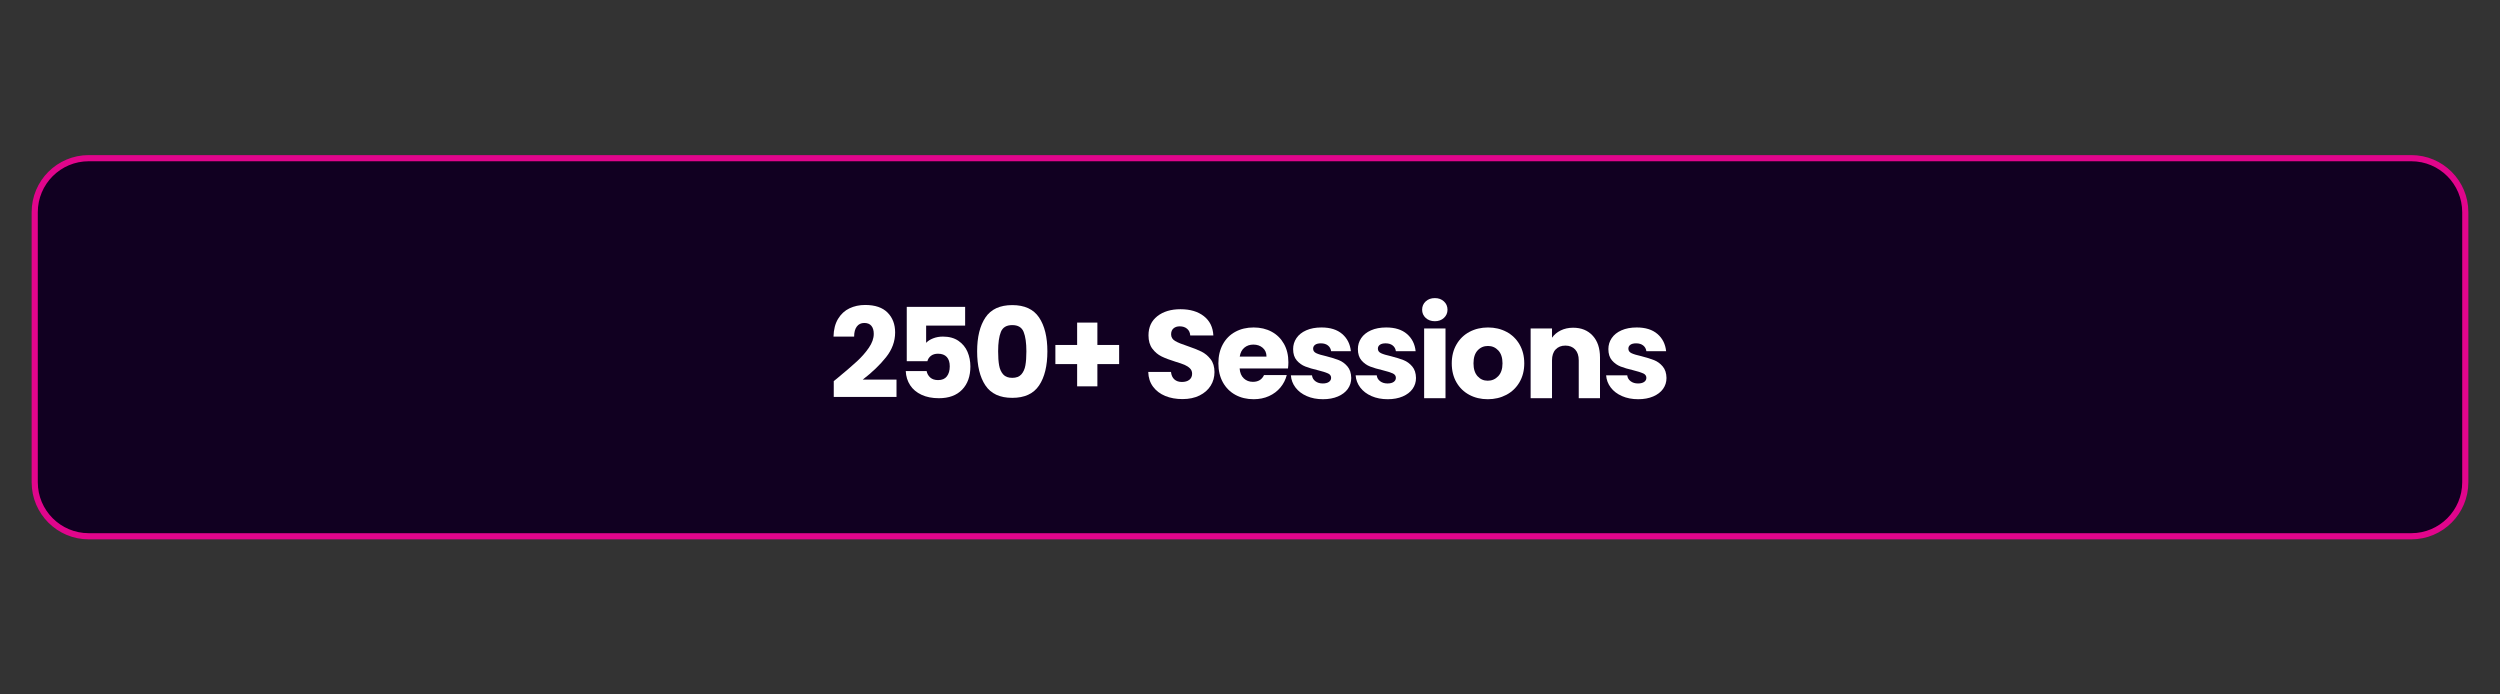<?xml version="1.0" encoding="utf-8"?>
<!-- Generator: Adobe Illustrator 27.0.1, SVG Export Plug-In . SVG Version: 6.00 Build 0)  -->
<svg version="1.1" id="Layer_1" xmlns="http://www.w3.org/2000/svg" xmlns:xlink="http://www.w3.org/1999/xlink" x="0px" y="0px"
	 viewBox="0 0 360 100" style="enable-background:new 0 0 360 100;" xml:space="preserve">
<rect x="0" y="0" width="360" height="100" fill="#333333" stroke="none"/>
<style type="text/css">
	.st0{fill:#110021;stroke:#E1058C;stroke-width:0.887;stroke-miterlimit:10;}
	.st1{fill:#FFFFFF;}
</style>
<path class="st0" d="M347.222,77.222H12.778C8.482,77.222,5,73.74,5,69.444V30.556
	c0-4.296,3.482-7.778,7.778-7.778h334.444c4.296,0,7.778,3.482,7.778,7.778v38.889
	C355,73.74,351.518,77.222,347.222,77.222z"/>
<g>
	<path class="st1" d="M210.861-65.443h-3.078l-5.148-7.794v7.794h-3.078v-12.636h3.078
		l5.148,7.83v-7.83h3.078V-65.443z"/>
	<path class="st1" d="M212.598-77.008c-0.342-0.318-0.513-0.711-0.513-1.179
		c0-0.479,0.171-0.879,0.513-1.197c0.342-0.318,0.783-0.477,1.323-0.477
		c0.528,0,0.963,0.159,1.305,0.477c0.342,0.318,0.513,0.717,0.513,1.197
		c0,0.468-0.171,0.861-0.513,1.179c-0.342,0.318-0.777,0.477-1.305,0.477
		C213.381-76.53,212.94-76.69,212.598-77.008z M215.451-75.487v10.044h-3.078
		v-10.044H215.451z"/>
	<path class="st1" d="M225.9-74.451c0.702,0.762,1.053,1.809,1.053,3.141v5.868h-3.06
		v-5.454c0-0.672-0.174-1.194-0.522-1.566c-0.348-0.372-0.816-0.558-1.404-0.558
		c-0.588,0-1.056,0.187-1.404,0.558c-0.348,0.372-0.522,0.894-0.522,1.566v5.454
		h-3.078v-10.044h3.078v1.332c0.312-0.444,0.732-0.795,1.26-1.053
		c0.528-0.258,1.122-0.387,1.782-0.387
		C224.259-75.594,225.198-75.214,225.9-74.451z"/>
	<path class="st1" d="M237.789-69.727h-6.966c0.048,0.625,0.249,1.101,0.603,1.431
		s0.789,0.495,1.305,0.495c0.768,0,1.302-0.324,1.602-0.972h3.276
		c-0.168,0.66-0.471,1.254-0.909,1.782s-0.987,0.942-1.647,1.242
		c-0.66,0.3-1.398,0.45-2.214,0.45c-0.984,0-1.86-0.21-2.628-0.63
		c-0.768-0.42-1.368-1.02-1.8-1.8c-0.432-0.78-0.648-1.692-0.648-2.736
		s0.213-1.956,0.639-2.736c0.426-0.78,1.023-1.38,1.791-1.8
		c0.768-0.42,1.65-0.63,2.646-0.63c0.972,0,1.836,0.204,2.592,0.612
		c0.756,0.408,1.347,0.99,1.773,1.746s0.639,1.638,0.639,2.646
		C237.843-70.339,237.825-70.038,237.789-69.727z M234.693-71.437
		c0-0.528-0.18-0.948-0.54-1.26s-0.81-0.468-1.35-0.468
		c-0.516,0-0.951,0.15-1.305,0.45c-0.354,0.3-0.573,0.726-0.657,1.278H234.693z"
		/>
	<path class="st1" d="M243.927-65.767c-0.732-0.3-1.317-0.744-1.755-1.332
		c-0.438-0.588-0.669-1.296-0.693-2.124h3.276
		c0.047,0.468,0.209,0.825,0.486,1.071c0.276,0.246,0.636,0.369,1.08,0.369
		c0.456,0,0.816-0.105,1.08-0.315c0.264-0.21,0.396-0.501,0.396-0.873
		c0-0.312-0.105-0.57-0.315-0.774s-0.468-0.372-0.774-0.504
		c-0.306-0.132-0.741-0.282-1.305-0.45c-0.816-0.252-1.482-0.504-1.998-0.756
		c-0.516-0.252-0.96-0.624-1.332-1.116c-0.372-0.492-0.558-1.134-0.558-1.926
		c0-1.176,0.426-2.097,1.278-2.763s1.962-0.999,3.33-0.999
		c1.392,0,2.514,0.333,3.366,0.999c0.852,0.666,1.308,1.593,1.368,2.781h-3.33
		c-0.024-0.408-0.174-0.729-0.45-0.963c-0.276-0.234-0.63-0.351-1.062-0.351
		c-0.372,0-0.672,0.099-0.9,0.297c-0.228,0.198-0.342,0.483-0.342,0.855
		c0,0.408,0.192,0.727,0.576,0.954c0.384,0.228,0.984,0.474,1.8,0.738
		c0.816,0.276,1.479,0.54,1.989,0.792c0.51,0.252,0.951,0.618,1.323,1.098
		c0.372,0.48,0.558,1.098,0.558,1.854c0,0.72-0.183,1.375-0.549,1.962
		c-0.366,0.588-0.897,1.056-1.593,1.404s-1.518,0.522-2.466,0.522
		C245.486-65.317,244.659-65.467,243.927-65.767z"/>
	<path class="st1" d="M257.786-68.052v2.61h-1.566c-1.116,0-1.986-0.273-2.61-0.819
		c-0.624-0.546-0.936-1.437-0.936-2.673v-3.996h-1.224v-2.556h1.224v-2.448h3.078
		v2.448h2.016v2.556h-2.016v4.032c0,0.3,0.072,0.516,0.216,0.648
		c0.144,0.132,0.384,0.198,0.72,0.198H257.786z"/>
	<path class="st1" d="M258.749-73.2c0.39-0.78,0.921-1.38,1.593-1.8
		c0.672-0.42,1.422-0.63,2.25-0.63c0.708,0,1.329,0.144,1.863,0.432
		c0.534,0.288,0.945,0.666,1.233,1.134v-1.422h3.078v10.044h-3.078v-1.422
		c-0.3,0.468-0.717,0.846-1.251,1.134s-1.155,0.432-1.863,0.432
		c-0.816,0-1.56-0.213-2.232-0.639c-0.672-0.426-1.203-1.032-1.593-1.818
		c-0.39-0.786-0.585-1.695-0.585-2.727
		C258.164-71.514,258.359-72.421,258.749-73.2z M265.049-72.282
		c-0.426-0.444-0.945-0.666-1.557-0.666s-1.131,0.219-1.557,0.657
		c-0.426,0.438-0.639,1.042-0.639,1.809c0,0.768,0.213,1.377,0.639,1.827
		c0.426,0.45,0.945,0.675,1.557,0.675s1.131-0.222,1.557-0.666
		c0.426-0.444,0.639-1.05,0.639-1.818S265.475-71.839,265.049-72.282z"/>
	<path class="st1" d="M275.957-75.198c0.534,0.288,0.945,0.666,1.233,1.134v-1.422h3.079
		v10.026c0,0.924-0.184,1.761-0.549,2.511c-0.366,0.75-0.924,1.347-1.674,1.791
		c-0.75,0.444-1.683,0.666-2.799,0.666c-1.488,0-2.694-0.351-3.618-1.053
		c-0.924-0.702-1.452-1.653-1.584-2.853h3.042
		c0.096,0.384,0.324,0.687,0.684,0.909c0.36,0.222,0.804,0.333,1.332,0.333
		c0.636,0,1.143-0.183,1.521-0.549c0.378-0.366,0.567-0.951,0.567-1.755v-1.422
		c-0.3,0.468-0.714,0.849-1.242,1.143c-0.528,0.294-1.146,0.441-1.854,0.441
		c-0.828,0-1.578-0.213-2.25-0.639c-0.672-0.426-1.203-1.032-1.593-1.818
		c-0.39-0.786-0.585-1.695-0.585-2.727c0-1.032,0.195-1.938,0.585-2.718
		c0.39-0.78,0.921-1.38,1.593-1.8c0.672-0.42,1.422-0.63,2.25-0.63
		C274.802-75.631,275.423-75.487,275.957-75.198z M276.551-72.282
		c-0.426-0.444-0.945-0.666-1.557-0.666s-1.131,0.219-1.557,0.657
		c-0.426,0.438-0.639,1.042-0.639,1.809c0,0.768,0.213,1.377,0.639,1.827
		c0.426,0.45,0.945,0.675,1.557,0.675s1.131-0.222,1.557-0.666
		c0.426-0.444,0.639-1.05,0.639-1.818S276.977-71.839,276.551-72.282z"/>
	<path class="st1" d="M291.195-69.727h-6.966c0.047,0.625,0.248,1.101,0.603,1.431
		c0.354,0.33,0.79,0.495,1.305,0.495c0.769,0,1.302-0.324,1.603-0.972h3.275
		c-0.168,0.66-0.471,1.254-0.908,1.782c-0.438,0.528-0.987,0.942-1.647,1.242
		c-0.66,0.3-1.398,0.45-2.214,0.45c-0.984,0-1.861-0.21-2.628-0.63
		c-0.769-0.42-1.368-1.02-1.8-1.8c-0.433-0.78-0.648-1.692-0.648-2.736
		s0.213-1.956,0.639-2.736c0.426-0.78,1.023-1.38,1.791-1.8
		c0.769-0.42,1.651-0.63,2.647-0.63c0.972,0,1.836,0.204,2.592,0.612
		c0.756,0.408,1.347,0.99,1.773,1.746c0.426,0.756,0.639,1.638,0.639,2.646
		C291.249-70.339,291.231-70.038,291.195-69.727z M288.098-71.437
		c0-0.528-0.18-0.948-0.54-1.26c-0.359-0.312-0.81-0.468-1.35-0.468
		c-0.516,0-0.951,0.15-1.305,0.45c-0.354,0.3-0.573,0.726-0.657,1.278H288.098z"
		/>
	<path class="st1" d="M293.894-65.749c-0.685-0.3-1.225-0.711-1.62-1.233
		c-0.396-0.522-0.618-1.107-0.666-1.755h3.042
		c0.036,0.348,0.198,0.63,0.485,0.846c0.288,0.216,0.643,0.324,1.062,0.324
		c0.384,0,0.681-0.075,0.891-0.225c0.21-0.15,0.315-0.345,0.315-0.585
		c0-0.288-0.15-0.501-0.45-0.639c-0.3-0.138-0.786-0.291-1.458-0.459
		c-0.72-0.167-1.32-0.345-1.8-0.531c-0.48-0.186-0.895-0.48-1.242-0.882
		s-0.521-0.945-0.521-1.629c0-0.576,0.158-1.101,0.477-1.575
		c0.317-0.474,0.786-0.849,1.404-1.125c0.617-0.276,1.353-0.414,2.205-0.414
		c1.26,0,2.253,0.312,2.979,0.936s1.144,1.452,1.251,2.484h-2.844
		c-0.048-0.348-0.201-0.624-0.459-0.828c-0.258-0.204-0.598-0.306-1.017-0.306
		c-0.36,0-0.637,0.069-0.828,0.207c-0.192,0.138-0.288,0.327-0.288,0.567
		c0,0.288,0.152,0.504,0.459,0.648c0.306,0.144,0.783,0.288,1.431,0.432
		c0.744,0.192,1.35,0.381,1.818,0.567c0.468,0.186,0.879,0.486,1.232,0.9
		c0.354,0.414,0.537,0.969,0.549,1.665c0,0.588-0.165,1.113-0.494,1.575
		c-0.331,0.462-0.805,0.825-1.423,1.089s-1.335,0.396-2.15,0.396
		C295.358-65.299,294.578-65.448,293.894-65.749z"/>
	<path class="st1" d="M313.694-70.357h-3.132v3.204h-2.916v-3.204h-3.133v-2.754h3.133
		v-3.222h2.916v3.222h3.132V-70.357z"/>
	<path class="st1" d="M326.473-77.287c0.996,0.528,1.767,1.269,2.313,2.223
		c0.546,0.954,0.818,2.055,0.818,3.303c0,1.236-0.272,2.334-0.818,3.294
		c-0.547,0.96-1.32,1.704-2.322,2.232c-1.002,0.528-2.163,0.792-3.483,0.792
		h-4.733v-12.636h4.733C324.313-78.079,325.477-77.815,326.473-77.287z
		 M325.501-69.061c0.647-0.636,0.972-1.536,0.972-2.7s-0.324-2.07-0.972-2.718
		c-0.648-0.648-1.555-0.972-2.718-0.972h-1.458v7.344h1.458
		C323.947-68.107,324.853-68.425,325.501-69.061z"/>
	<path class="st1" d="M333.323-66.145c-0.99-0.552-1.776-1.323-2.358-2.313
		c-0.582-0.99-0.873-2.103-0.873-3.339c0-1.236,0.291-2.346,0.873-3.33
		c0.582-0.984,1.368-1.752,2.358-2.304c0.99-0.552,2.079-0.828,3.267-0.828
		c1.188,0,2.277,0.276,3.268,0.828c0.989,0.552,1.77,1.32,2.34,2.304
		c0.569,0.984,0.854,2.094,0.854,3.33c0,1.236-0.288,2.349-0.863,3.339
		c-0.576,0.99-1.356,1.761-2.341,2.313c-0.983,0.552-2.069,0.828-3.258,0.828
		C335.402-65.317,334.313-65.592,333.323-66.145z M339.01-69.133
		c0.606-0.672,0.909-1.56,0.909-2.664c0-1.116-0.303-2.007-0.909-2.673
		c-0.605-0.666-1.413-0.999-2.421-0.999c-1.02,0-1.833,0.33-2.438,0.99
		c-0.606,0.66-0.909,1.554-0.909,2.682c0,1.116,0.303,2.007,0.909,2.673
		c0.605,0.666,1.419,0.999,2.438,0.999
		C337.597-68.125,338.405-68.46,339.01-69.133z"/>
</g>
<g>
	<path class="st1" d="M120.619,54.427c1.176-0.972,2.103-1.77,2.781-2.394
		c0.678-0.624,1.251-1.278,1.719-1.962c0.468-0.684,0.702-1.35,0.702-1.998
		c0-0.492-0.114-0.876-0.342-1.152c-0.228-0.276-0.57-0.414-1.026-0.414
		c-0.457,0-0.813,0.171-1.071,0.513c-0.258,0.342-0.387,0.825-0.387,1.449h-2.97
		c0.024-1.02,0.243-1.872,0.657-2.556c0.414-0.684,0.959-1.188,1.638-1.512
		c0.678-0.324,1.431-0.486,2.259-0.486c1.428,0,2.504,0.366,3.231,1.098
		c0.726,0.732,1.089,1.686,1.089,2.862c0,1.284-0.438,2.475-1.314,3.573
		s-1.992,2.169-3.348,3.213h4.86v2.502h-9.036v-2.286
		C120.469,54.553,120.655,54.404,120.619,54.427z"/>
	<path class="st1" d="M138.979,46.885h-5.616v2.484c0.24-0.264,0.576-0.479,1.008-0.648
		c0.432-0.168,0.9-0.252,1.404-0.252c0.9,0,1.647,0.204,2.241,0.612
		c0.594,0.408,1.029,0.936,1.305,1.584c0.276,0.648,0.414,1.35,0.414,2.106
		c0,1.404-0.396,2.517-1.188,3.339s-1.908,1.233-3.348,1.233
		c-0.96,0-1.794-0.165-2.502-0.495c-0.708-0.33-1.254-0.789-1.638-1.377
		c-0.384-0.588-0.594-1.266-0.63-2.034h3.006
		c0.072,0.372,0.246,0.681,0.522,0.927c0.276,0.246,0.654,0.369,1.134,0.369
		c0.564,0,0.984-0.18,1.26-0.54c0.276-0.36,0.414-0.84,0.414-1.44
		c0-0.588-0.144-1.038-0.432-1.35s-0.708-0.468-1.26-0.468
		c-0.408,0-0.744,0.099-1.008,0.297c-0.264,0.198-0.438,0.459-0.522,0.783h-2.97
		v-7.83h8.406V46.885z"/>
	<path class="st1" d="M141.904,45.716c0.798-1.188,2.085-1.782,3.861-1.782
		c1.776,0,3.062,0.594,3.861,1.782c0.798,1.188,1.197,2.814,1.197,4.878
		c0,2.088-0.399,3.726-1.197,4.914c-0.798,1.188-2.085,1.782-3.861,1.782
		c-1.776,0-3.063-0.594-3.861-1.782s-1.197-2.826-1.197-4.914
		C140.707,48.529,141.106,46.904,141.904,45.716z M147.403,47.795
		c-0.264-0.654-0.81-0.981-1.638-0.981c-0.828,0-1.375,0.327-1.638,0.981
		c-0.264,0.654-0.396,1.587-0.396,2.799c0,0.816,0.048,1.491,0.144,2.025
		c0.096,0.534,0.291,0.966,0.585,1.296c0.294,0.331,0.729,0.495,1.305,0.495
		c0.576,0,1.011-0.165,1.305-0.495c0.294-0.33,0.489-0.762,0.585-1.296
		c0.096-0.534,0.144-1.208,0.144-2.025C147.799,49.382,147.667,48.448,147.403,47.795
		z"/>
	<path class="st1" d="M161.155,52.429h-3.132v3.204h-2.916v-3.204h-3.132v-2.754h3.132
		v-3.222h2.916v3.222h3.132V52.429z"/>
	<path class="st1" d="M167.796,57.019c-0.732-0.3-1.317-0.744-1.755-1.332
		c-0.438-0.588-0.669-1.296-0.693-2.124h3.276
		c0.048,0.468,0.21,0.825,0.485,1.071c0.276,0.246,0.637,0.369,1.08,0.369
		c0.456,0,0.816-0.105,1.08-0.315s0.396-0.501,0.396-0.873
		c0-0.312-0.105-0.57-0.315-0.774s-0.468-0.372-0.773-0.504
		c-0.307-0.132-0.741-0.282-1.306-0.45c-0.815-0.252-1.481-0.504-1.998-0.756
		c-0.516-0.252-0.96-0.624-1.332-1.116s-0.558-1.134-0.558-1.926
		c0-1.176,0.426-2.097,1.278-2.763c0.852-0.666,1.962-0.999,3.33-0.999
		c1.392,0,2.514,0.333,3.365,0.999c0.853,0.666,1.309,1.593,1.368,2.781h-3.33
		c-0.023-0.408-0.174-0.729-0.45-0.963c-0.275-0.234-0.63-0.351-1.062-0.351
		c-0.372,0-0.672,0.099-0.9,0.297c-0.228,0.198-0.342,0.483-0.342,0.855
		c0,0.408,0.192,0.727,0.576,0.954c0.384,0.228,0.983,0.474,1.8,0.738
		c0.816,0.276,1.479,0.54,1.989,0.792s0.951,0.618,1.323,1.098
		c0.371,0.48,0.558,1.098,0.558,1.854c0,0.72-0.183,1.375-0.549,1.962
		s-0.897,1.056-1.593,1.404c-0.696,0.348-1.519,0.522-2.466,0.522
		C169.356,57.469,168.528,57.32,167.796,57.019z"/>
	<path class="st1" d="M185.472,53.059h-6.966c0.047,0.625,0.248,1.101,0.603,1.431
		c0.354,0.33,0.789,0.495,1.305,0.495c0.769,0,1.302-0.324,1.603-0.972h3.275
		c-0.168,0.66-0.471,1.254-0.908,1.782c-0.438,0.528-0.987,0.942-1.647,1.242
		c-0.66,0.3-1.398,0.45-2.214,0.45c-0.984,0-1.86-0.21-2.628-0.63
		c-0.769-0.42-1.368-1.02-1.8-1.8c-0.433-0.78-0.648-1.692-0.648-2.736
		s0.213-1.956,0.639-2.736c0.426-0.78,1.023-1.38,1.791-1.8
		c0.769-0.42,1.65-0.63,2.646-0.63c0.972,0,1.836,0.204,2.592,0.612
		c0.756,0.408,1.347,0.99,1.773,1.746c0.426,0.756,0.639,1.638,0.639,2.646
		C185.526,52.447,185.508,52.748,185.472,53.059z M182.375,51.349
		c0-0.528-0.18-0.948-0.54-1.26c-0.359-0.312-0.81-0.468-1.35-0.468
		c-0.516,0-0.951,0.15-1.305,0.45c-0.354,0.3-0.573,0.726-0.657,1.278H182.375z"
		/>
	<path class="st1" d="M188.172,57.037c-0.685-0.3-1.225-0.711-1.62-1.233
		c-0.396-0.522-0.618-1.107-0.666-1.755h3.042
		c0.036,0.348,0.198,0.63,0.485,0.846c0.288,0.216,0.643,0.324,1.062,0.324
		c0.384,0,0.681-0.075,0.891-0.225c0.21-0.15,0.315-0.345,0.315-0.585
		c0-0.288-0.15-0.501-0.45-0.639c-0.3-0.138-0.786-0.291-1.458-0.459
		c-0.72-0.167-1.32-0.345-1.8-0.531c-0.48-0.186-0.895-0.48-1.242-0.882
		s-0.521-0.945-0.521-1.629c0-0.576,0.158-1.101,0.477-1.575
		c0.317-0.474,0.786-0.849,1.404-1.125c0.617-0.276,1.353-0.414,2.205-0.414
		c1.26,0,2.253,0.312,2.979,0.936s1.144,1.452,1.251,2.484h-2.844
		c-0.048-0.348-0.201-0.624-0.459-0.828c-0.258-0.204-0.598-0.306-1.017-0.306
		c-0.36,0-0.637,0.069-0.828,0.207c-0.192,0.138-0.288,0.327-0.288,0.567
		c0,0.288,0.152,0.504,0.459,0.648c0.306,0.144,0.783,0.288,1.431,0.432
		c0.744,0.192,1.35,0.381,1.818,0.567c0.468,0.186,0.879,0.486,1.232,0.9
		c0.354,0.414,0.537,0.969,0.549,1.665c0,0.588-0.165,1.113-0.494,1.575
		c-0.331,0.462-0.805,0.825-1.423,1.089s-1.335,0.396-2.15,0.396
		C189.636,57.488,188.856,57.338,188.172,57.037z"/>
	<path class="st1" d="M197.497,57.037c-0.685-0.3-1.225-0.711-1.62-1.233
		c-0.396-0.522-0.618-1.107-0.666-1.755h3.042
		c0.036,0.348,0.198,0.63,0.485,0.846c0.288,0.216,0.643,0.324,1.062,0.324
		c0.384,0,0.681-0.075,0.891-0.225c0.21-0.15,0.315-0.345,0.315-0.585
		c0-0.288-0.15-0.501-0.45-0.639c-0.3-0.138-0.786-0.291-1.458-0.459
		c-0.72-0.167-1.32-0.345-1.8-0.531c-0.48-0.186-0.895-0.48-1.242-0.882
		s-0.521-0.945-0.521-1.629c0-0.576,0.158-1.101,0.477-1.575
		c0.317-0.474,0.786-0.849,1.404-1.125c0.617-0.276,1.353-0.414,2.205-0.414
		c1.26,0,2.253,0.312,2.979,0.936s1.144,1.452,1.251,2.484h-2.844
		c-0.048-0.348-0.201-0.624-0.459-0.828c-0.258-0.204-0.598-0.306-1.017-0.306
		c-0.36,0-0.637,0.069-0.828,0.207c-0.192,0.138-0.288,0.327-0.288,0.567
		c0,0.288,0.152,0.504,0.459,0.648c0.306,0.144,0.783,0.288,1.431,0.432
		c0.744,0.192,1.35,0.381,1.818,0.567c0.468,0.186,0.879,0.486,1.232,0.9
		c0.354,0.414,0.537,0.969,0.549,1.665c0,0.588-0.165,1.113-0.494,1.575
		c-0.331,0.462-0.805,0.825-1.423,1.089s-1.335,0.396-2.15,0.396
		C198.96,57.488,198.18,57.338,197.497,57.037z"/>
	<path class="st1" d="M205.299,45.779c-0.342-0.318-0.513-0.711-0.513-1.179
		c0-0.479,0.171-0.879,0.513-1.197s0.783-0.477,1.323-0.477
		c0.528,0,0.963,0.159,1.305,0.477s0.514,0.717,0.514,1.197
		c0,0.468-0.172,0.861-0.514,1.179s-0.776,0.477-1.305,0.477
		C206.083,46.256,205.641,46.096,205.299,45.779z M208.153,47.3v10.044h-3.078V47.3
		H208.153z"/>
	<path class="st1" d="M211.582,56.858c-0.786-0.42-1.404-1.02-1.854-1.8
		c-0.45-0.78-0.675-1.692-0.675-2.736c0-1.032,0.228-1.941,0.685-2.727
		c0.455-0.786,1.079-1.389,1.871-1.809c0.792-0.42,1.681-0.63,2.664-0.63
		c0.984,0,1.872,0.21,2.664,0.63c0.792,0.42,1.416,1.023,1.872,1.809
		c0.456,0.786,0.685,1.695,0.685,2.727c0,1.032-0.231,1.941-0.693,2.727
		s-1.092,1.389-1.89,1.809c-0.799,0.42-1.689,0.63-2.673,0.63
		C213.252,57.488,212.367,57.278,211.582,56.858z M215.74,54.175
		c0.414-0.432,0.62-1.05,0.62-1.854c0-0.804-0.2-1.422-0.603-1.854
		s-0.897-0.648-1.485-0.648c-0.6,0-1.098,0.213-1.493,0.639
		c-0.396,0.426-0.595,1.047-0.595,1.863c0,0.804,0.195,1.422,0.585,1.854
		s0.879,0.648,1.468,0.648C214.824,54.823,215.326,54.608,215.74,54.175z"/>
	<path class="st1" d="M229.346,48.335c0.702,0.762,1.054,1.809,1.054,3.141v5.868h-3.061
		v-5.454c0-0.672-0.174-1.194-0.521-1.566c-0.349-0.372-0.816-0.558-1.404-0.558
		s-1.057,0.187-1.404,0.558c-0.348,0.372-0.521,0.894-0.521,1.566v5.454h-3.078
		V47.3h3.078v1.332c0.312-0.444,0.731-0.795,1.26-1.053
		c0.527-0.258,1.122-0.387,1.782-0.387
		C227.706,47.192,228.644,47.572,229.346,48.335z"/>
	<path class="st1" d="M233.568,57.037c-0.685-0.3-1.225-0.711-1.62-1.233
		c-0.396-0.522-0.618-1.107-0.666-1.755h3.042
		c0.036,0.348,0.198,0.63,0.485,0.846c0.288,0.216,0.643,0.324,1.062,0.324
		c0.384,0,0.681-0.075,0.891-0.225c0.21-0.15,0.315-0.345,0.315-0.585
		c0-0.288-0.15-0.501-0.45-0.639c-0.3-0.138-0.786-0.291-1.458-0.459
		c-0.72-0.167-1.32-0.345-1.8-0.531c-0.48-0.186-0.895-0.48-1.242-0.882
		s-0.521-0.945-0.521-1.629c0-0.576,0.158-1.101,0.477-1.575
		c0.317-0.474,0.786-0.849,1.404-1.125c0.617-0.276,1.353-0.414,2.205-0.414
		c1.26,0,2.253,0.312,2.979,0.936s1.144,1.452,1.251,2.484h-2.844
		c-0.048-0.348-0.201-0.624-0.459-0.828c-0.258-0.204-0.598-0.306-1.017-0.306
		c-0.36,0-0.637,0.069-0.828,0.207c-0.192,0.138-0.288,0.327-0.288,0.567
		c0,0.288,0.152,0.504,0.459,0.648c0.306,0.144,0.783,0.288,1.431,0.432
		c0.744,0.192,1.35,0.381,1.818,0.567c0.468,0.186,0.879,0.486,1.232,0.9
		c0.354,0.414,0.537,0.969,0.549,1.665c0,0.588-0.165,1.113-0.494,1.575
		c-0.331,0.462-0.805,0.825-1.423,1.089s-1.335,0.396-2.15,0.396
		C235.032,57.488,234.251,57.338,233.568,57.037z"/>
</g>
</svg>

